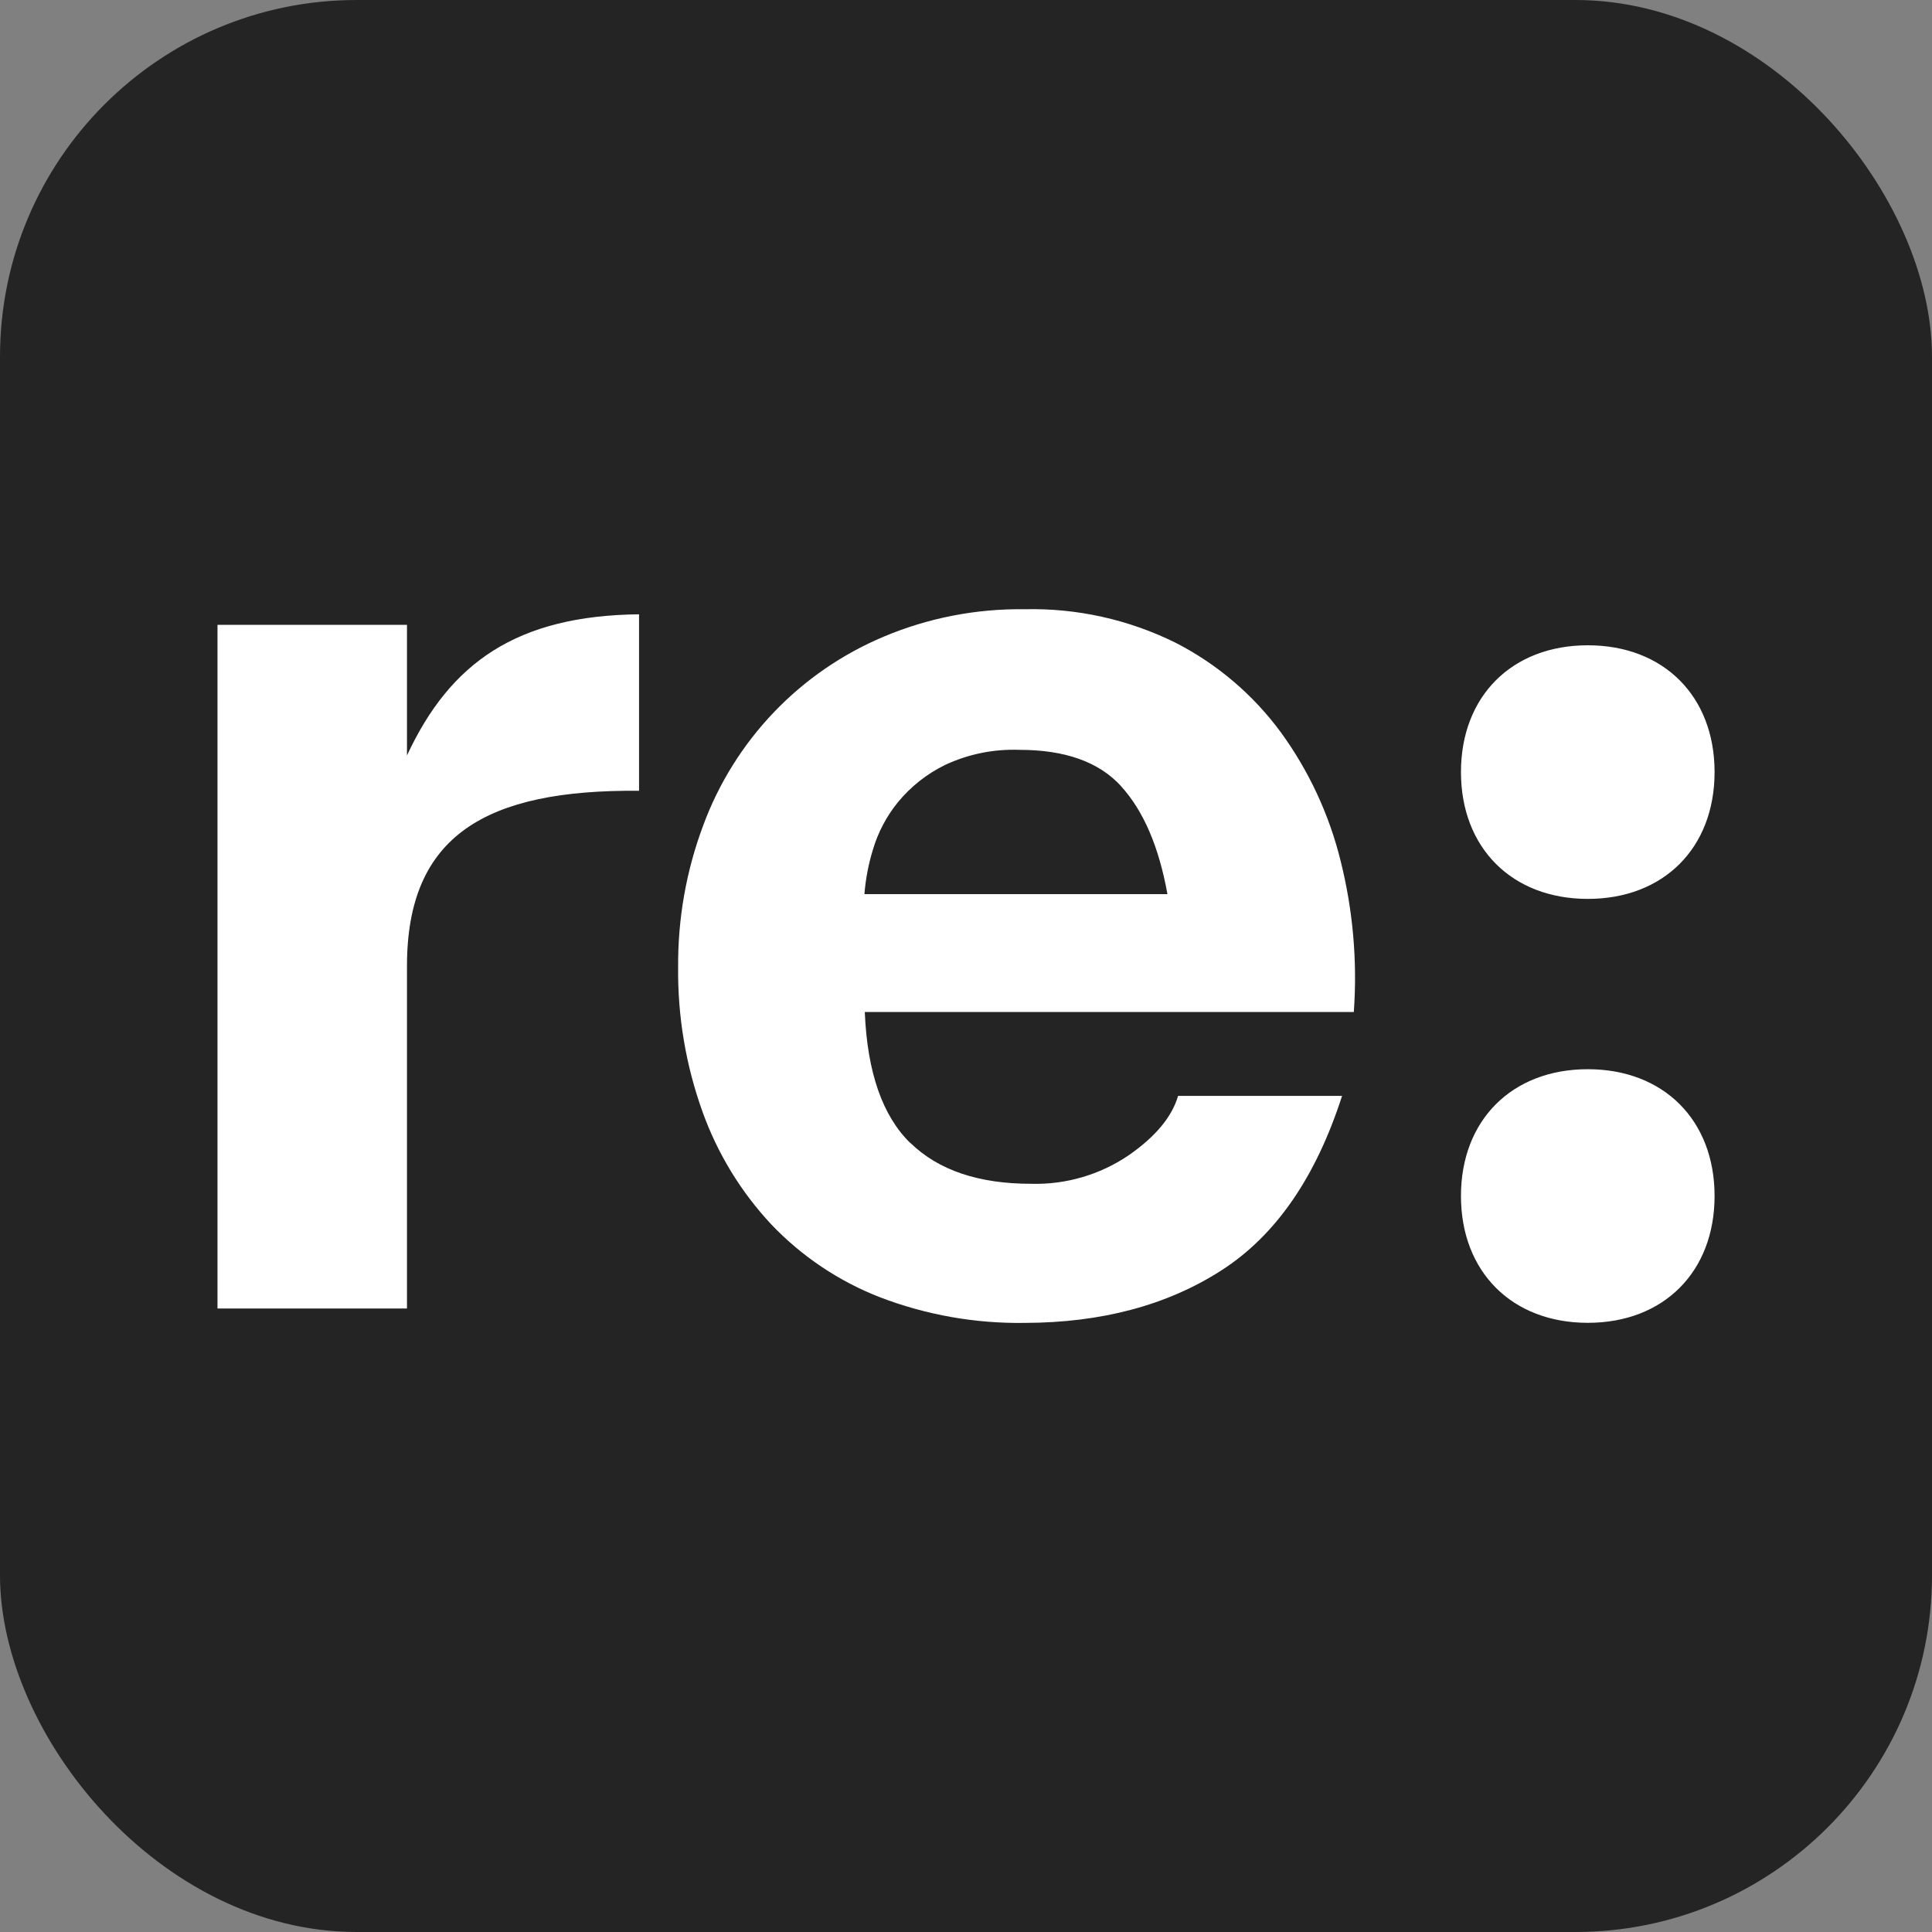 <?xml version="1.0" encoding="UTF-8"?>
<svg id="Layer_1" data-name="Layer 1" xmlns="http://www.w3.org/2000/svg" viewBox="0 0 260 260">
  <rect x="0" y="0" width="260" height="260" fill="#808080" stroke="none"/>
  <defs>
    <style>
      .cls-1 {
        fill: #fff;
      }

      .cls-2 {
        fill: #242424;
      }
    </style>
  </defs>
  <rect class="cls-2" width="260" height="260" rx="48" ry="48"/>
  <path class="cls-1" d="m122.54,153.83c3.76,3.66,9.17,5.48,16.23,5.48,4.64.13,9.21-1.2,13.07-3.8,3.65-2.52,5.88-5.21,6.7-8.03h22.07c-3.53,10.97-8.94,18.8-16.25,23.49-7.3,4.69-16.13,7.04-26.48,7.06-6.64.1-13.23-1.07-19.43-3.44-5.54-2.15-10.54-5.5-14.64-9.8-4.09-4.37-7.25-9.54-9.27-15.18-2.24-6.23-3.35-12.81-3.28-19.43-.05-6.5,1.08-12.96,3.36-19.06,2.09-5.68,5.32-10.86,9.5-15.24,4.18-4.38,9.21-7.84,14.78-10.19,6-2.53,12.46-3.79,18.98-3.7,7.03-.17,14,1.38,20.31,4.5,5.61,2.87,10.47,7.01,14.2,12.09,3.77,5.19,6.5,11.07,8.03,17.3,1.66,6.63,2.26,13.49,1.77,20.31h-65.81c.33,8.11,2.38,13.99,6.14,17.65Zm28.33-48.03c-3-3.29-7.57-4.89-13.71-4.89-3.44-.12-6.85.57-9.97,2.03-2.46,1.2-4.63,2.92-6.36,5.03-1.52,1.87-2.66,4.03-3.35,6.35-.6,1.95-.99,3.97-1.15,6.01h40.78c-1.15-6.38-3.23-11.22-6.24-14.52Zm-96.1-21.72v17.59c5.8-12.49,14.78-18.82,31.23-19v23.75c-20.57-.18-31.23,5.98-31.23,23.57v46.1h-25.5v-92h25.5Zm158.91,59.81c-10.21,0-17.07,6.86-17.07,17.06s6.86,17.07,17.07,17.07,17.06-6.86,17.06-17.07-6.86-17.06-17.06-17.06Zm0-57.05c-10.21,0-17.07,6.86-17.07,17.06s6.86,17.07,17.07,17.07,17.06-6.86,17.06-17.07-6.86-17.06-17.06-17.06Z"/>
</svg>